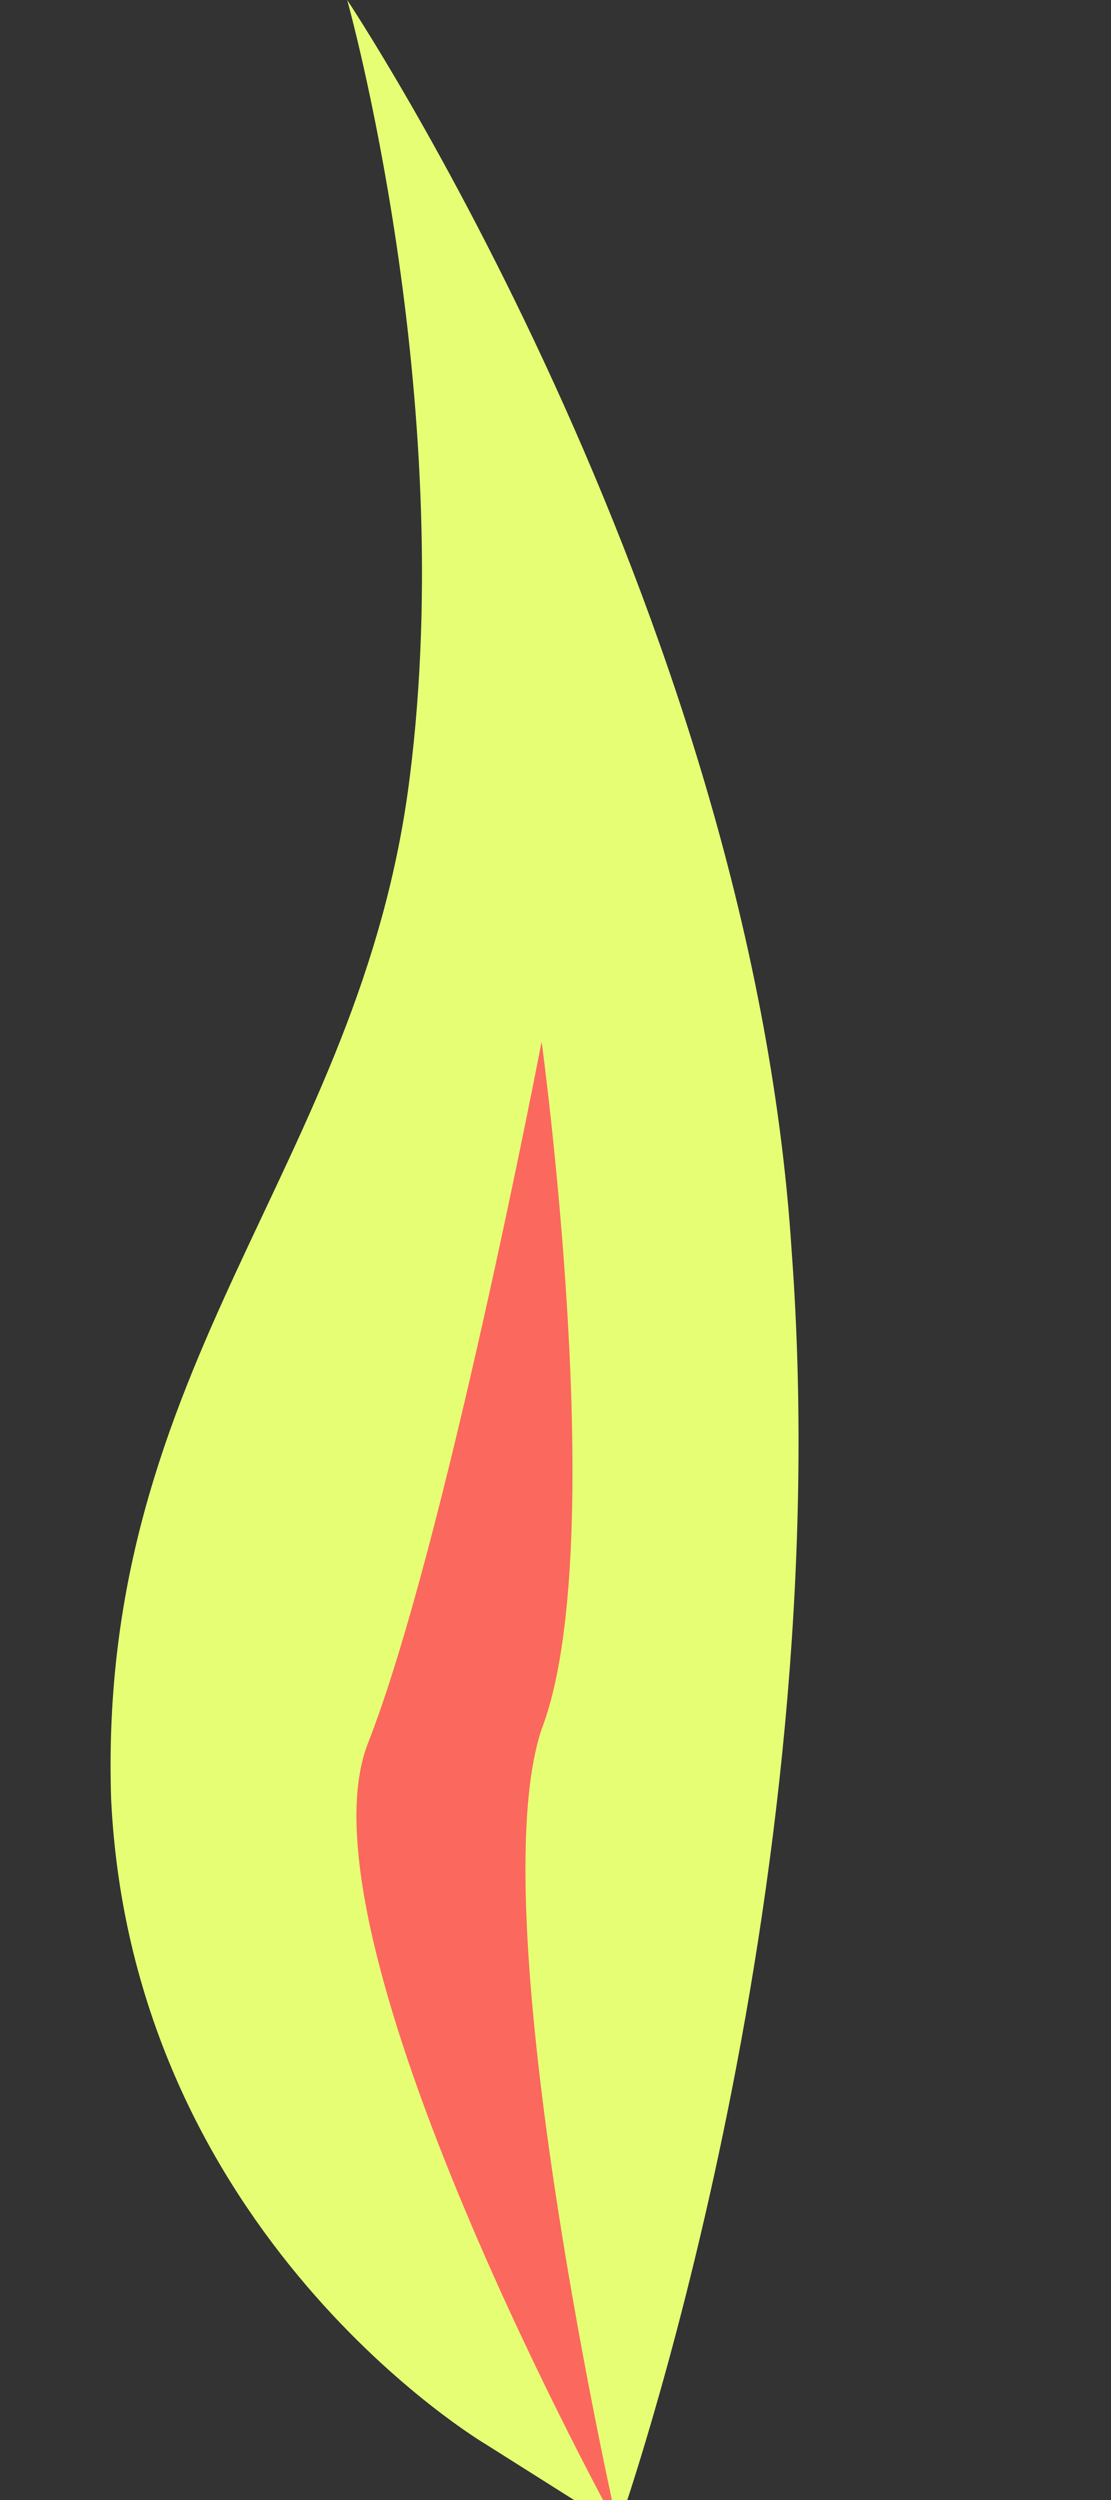 <svg width="16" height="36" viewBox="0 0 16 36" fill="none" xmlns="http://www.w3.org/2000/svg">
<rect x="0" y="0" width="16" height="36" fill="#333333" stroke="none"/>
<path d="m7 35.2c0 0-5.1-3-5.4-9.3-.2-6.3 3.6-9.1 4.3-14.7.7-5.5-.9-11.2-.9-11.2 0 0 5.8 8.7 6.4 18 .7 9.4-2.5 18.4-2.5 18.4l-1.9-1.2z" fill="#E6FE74"/>
<path d="m7.8 15c0 0-1.4 7.3-2.5 10.1-1.1 2.8 3.6 11.3 3.6 11.3 0 0-2-8.8-1.1-11.5 1-2.6 0-9.9 0-9.9l0 0z" fill="#FB685D"/>
</svg>
